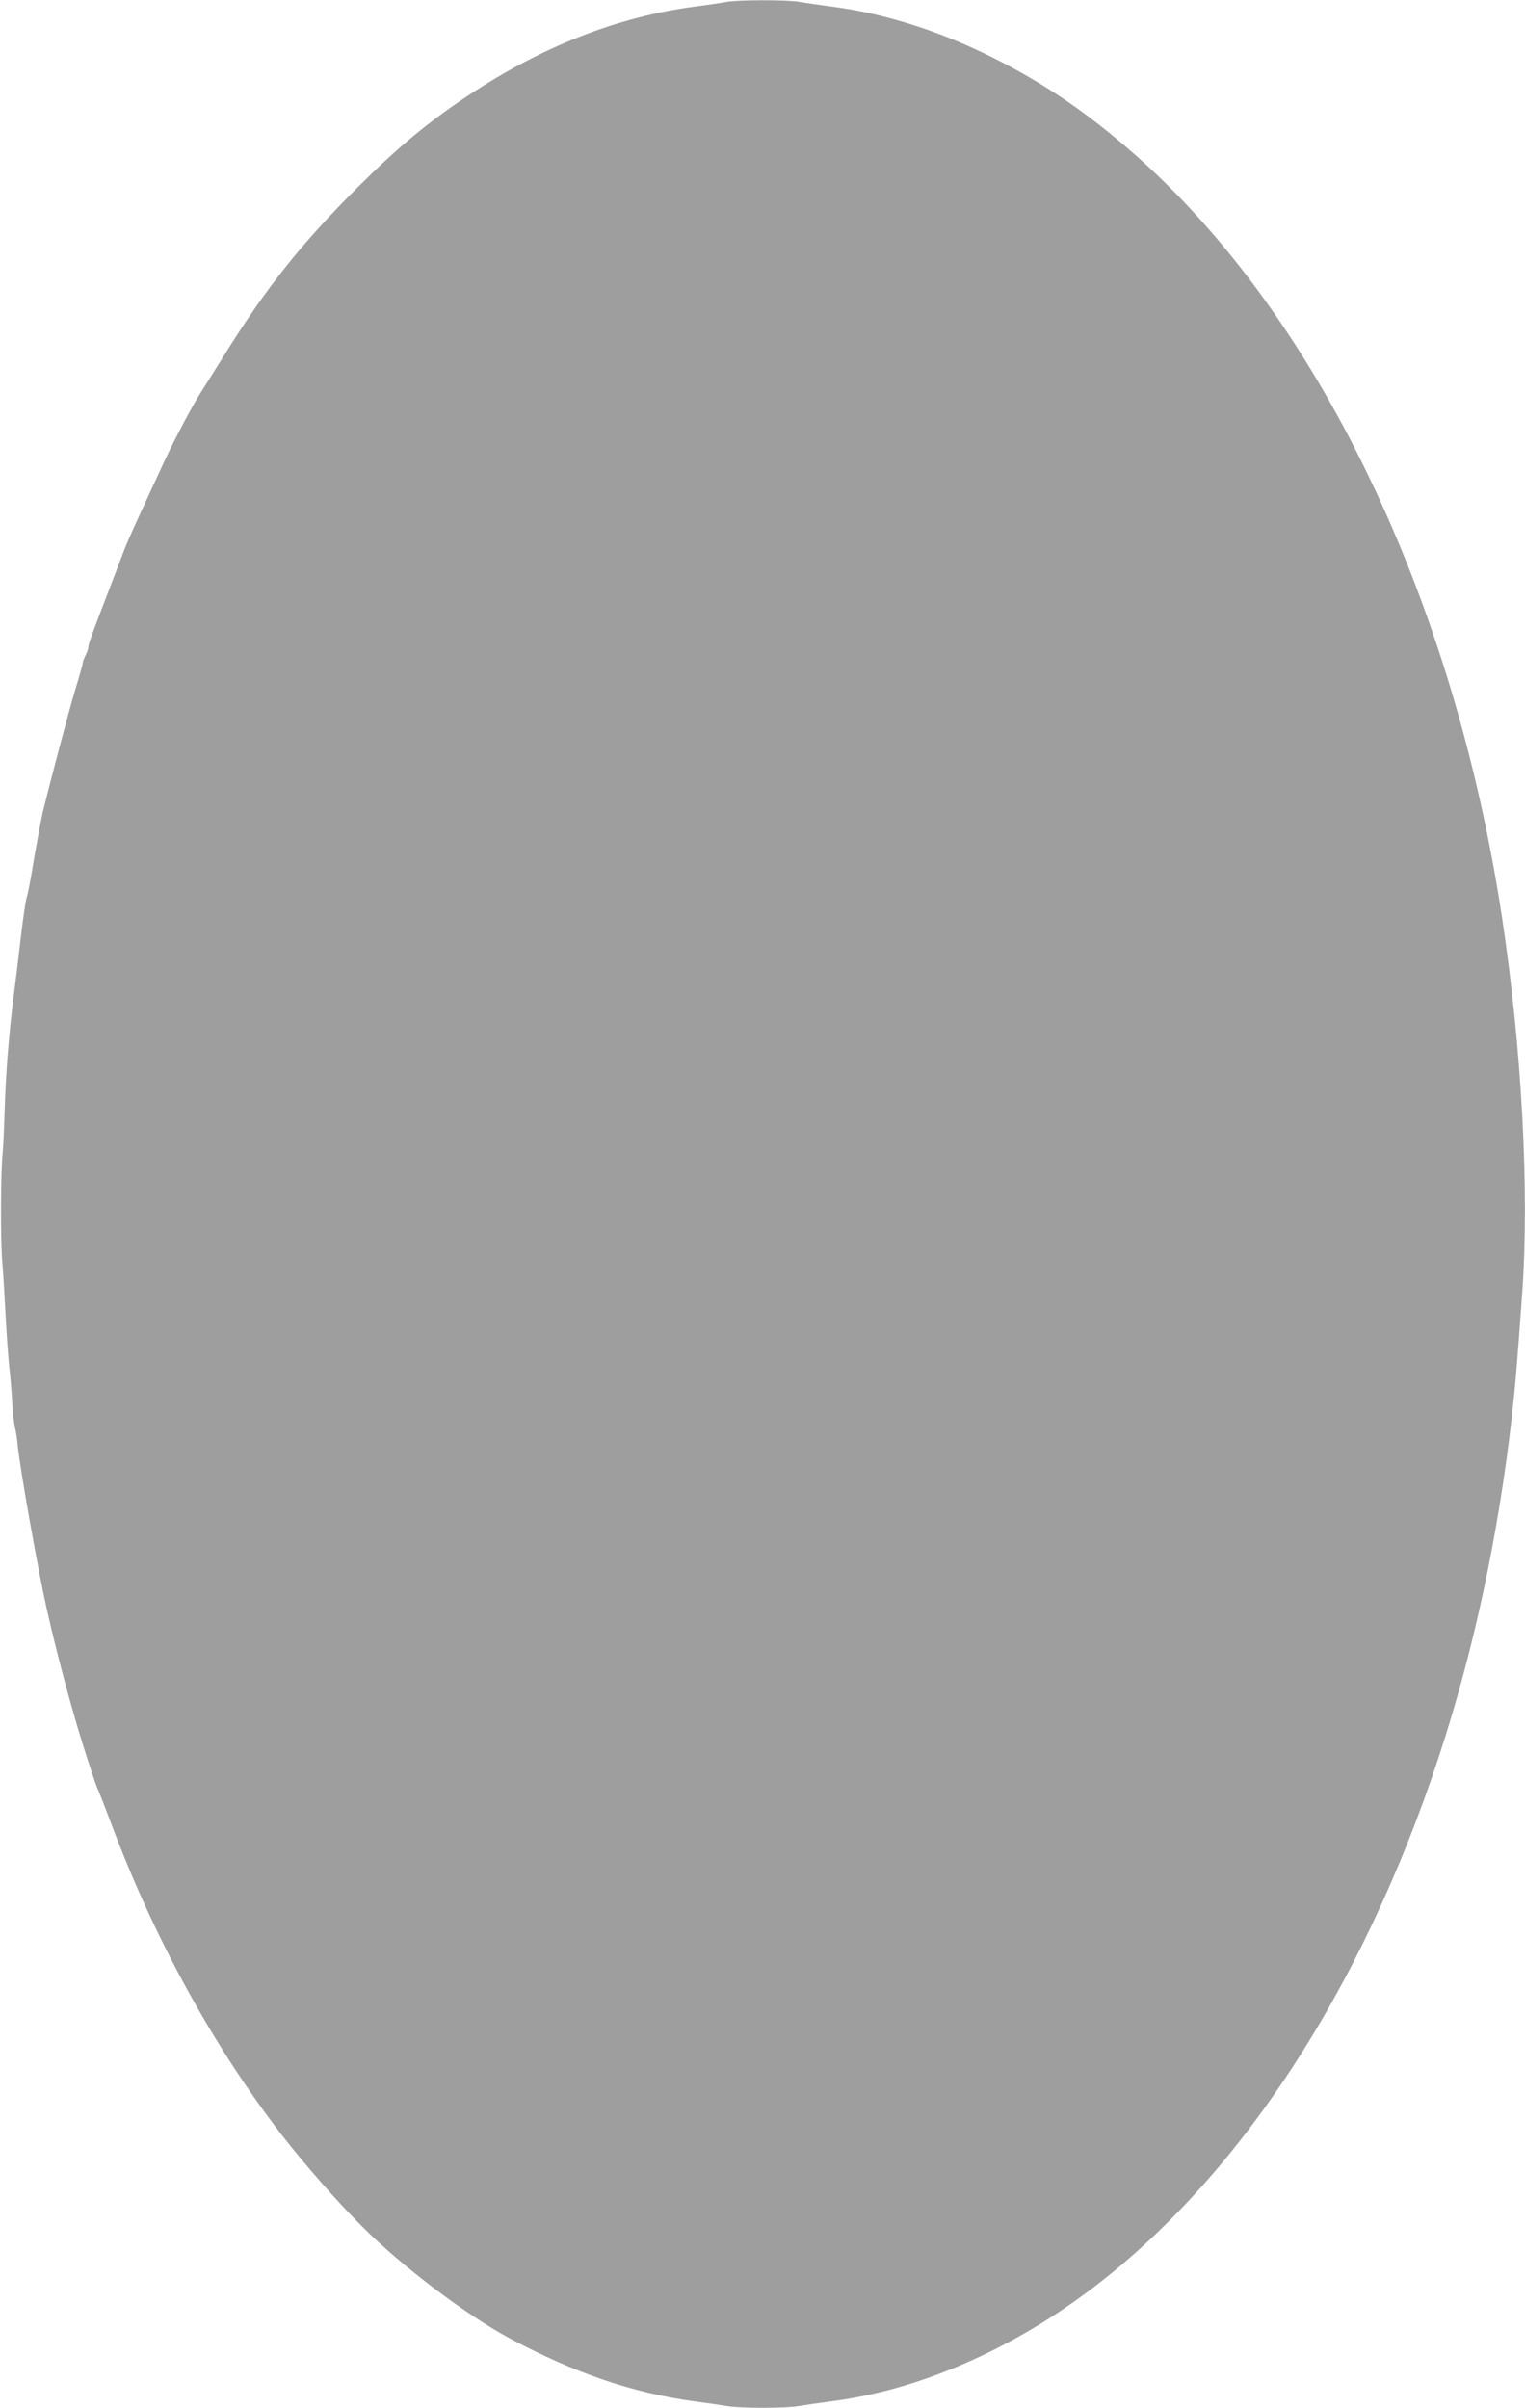 <?xml version="1.0" standalone="no"?>
<!DOCTYPE svg PUBLIC "-//W3C//DTD SVG 20010904//EN"
 "http://www.w3.org/TR/2001/REC-SVG-20010904/DTD/svg10.dtd">
<svg version="1.0" xmlns="http://www.w3.org/2000/svg"
 width="811pt" height="1280pt" viewBox="0 0 811 1280"
 preserveAspectRatio="xMidYMid meet">
<g transform="translate(0,1280) scale(0.1,-0.1)"
fill="#9e9e9e" stroke="none">
<path d="M3865 12790 c-22 -4 -98 -16 -170 -25 -408 -54 -811 -211 -1204 -472
-214 -142 -374 -275 -587 -487 -305 -304 -492 -540 -719 -906 -43 -69 -93
-149 -112 -178 -45 -69 -142 -252 -198 -372 -24 -52 -78 -169 -120 -260 -42
-91 -85 -187 -95 -215 -10 -27 -46 -122 -80 -210 -92 -239 -110 -288 -110
-305 0 -8 -7 -28 -15 -44 -8 -15 -15 -34 -15 -40 0 -7 -18 -72 -41 -146 -33
-111 -129 -474 -171 -645 -10 -44 -42 -215 -62 -340 -8 -44 -18 -98 -25 -120
-6 -23 -20 -119 -31 -215 -11 -96 -27 -229 -36 -295 -27 -214 -43 -416 -49
-610 -3 -104 -8 -211 -11 -238 -10 -85 -12 -459 -2 -572 5 -60 13 -191 18
-290 5 -99 14 -220 19 -270 6 -49 13 -135 16 -190 3 -55 10 -116 15 -135 5
-19 12 -64 15 -100 14 -131 106 -651 154 -865 57 -252 140 -562 211 -780 42
-131 51 -157 66 -190 7 -16 34 -86 60 -155 229 -616 547 -1196 913 -1670 124
-159 290 -349 426 -485 212 -213 555 -472 790 -598 346 -184 649 -287 975
-332 69 -9 149 -21 179 -26 72 -12 313 -12 382 1 30 5 110 17 179 26 450 59
930 265 1353 580 800 596 1461 1604 1870 2849 184 560 314 1168 386 1795 20
177 29 286 56 664 39 543 -2 1301 -106 1991 -258 1707 -981 3208 -1959 4068
-248 218 -478 375 -751 511 -281 141 -574 234 -849 270 -69 9 -149 21 -179 26
-64 12 -328 11 -386 0z"/>
</g>
</svg>
